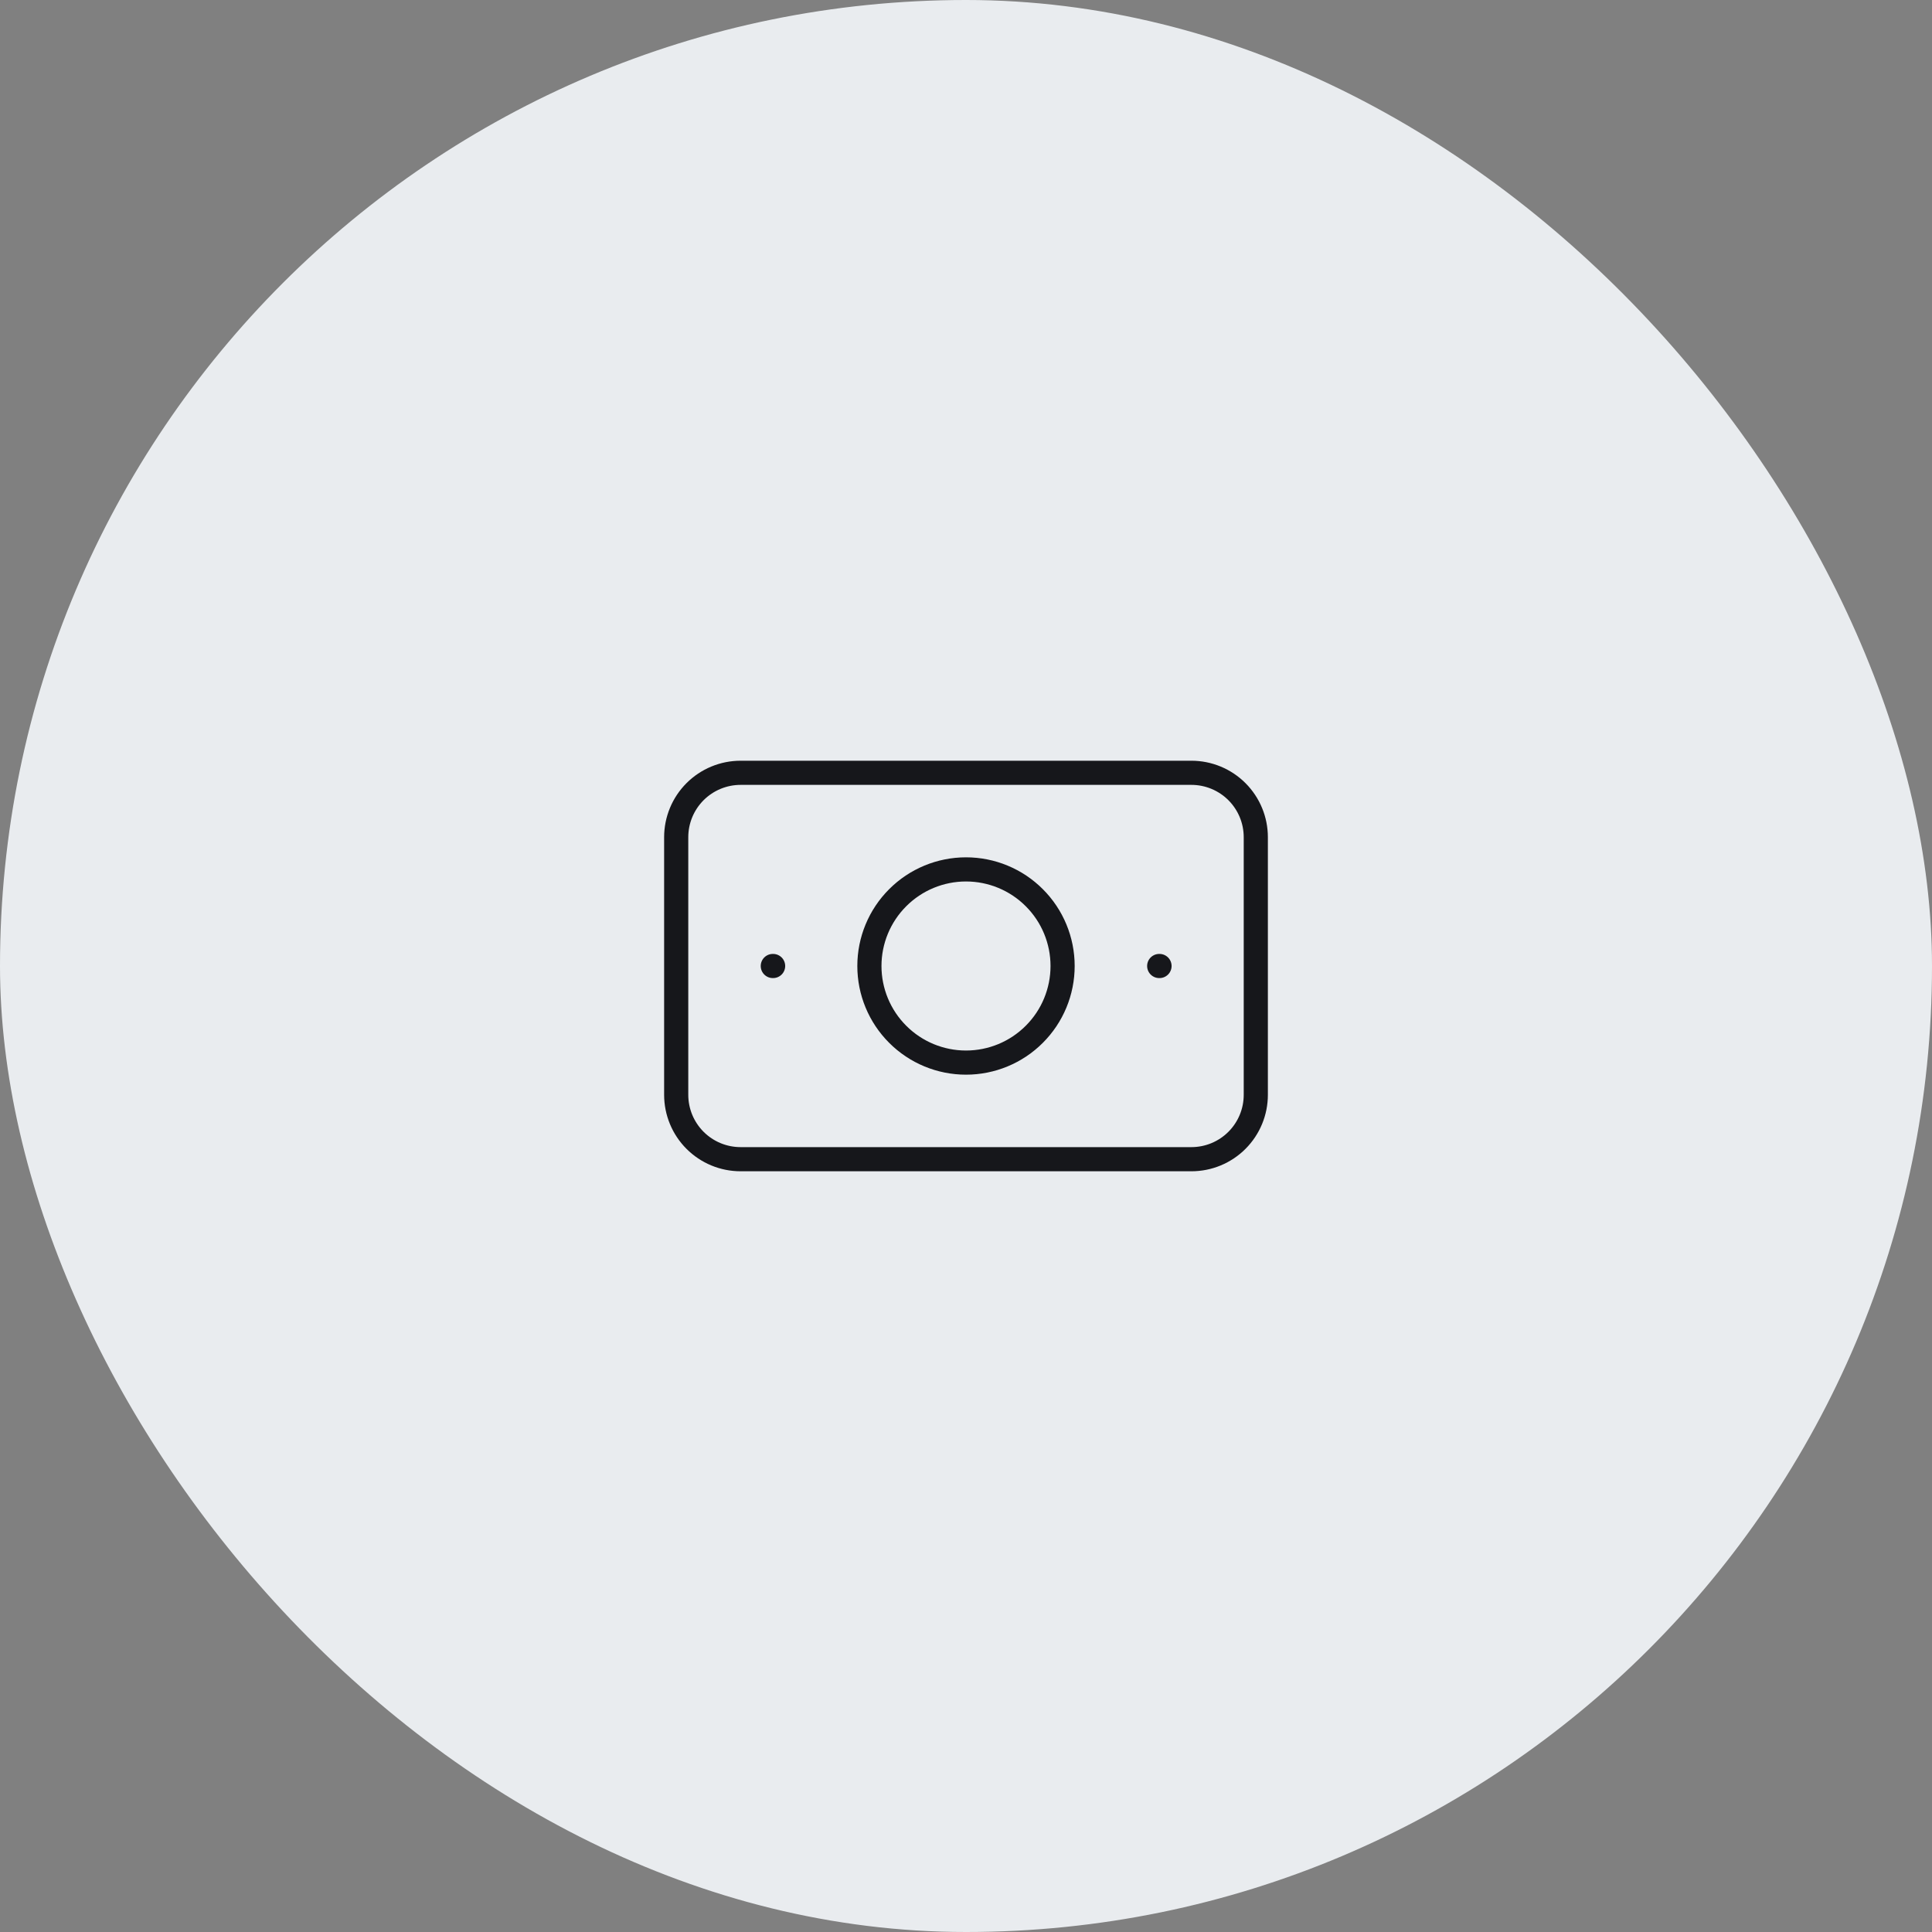 <svg xmlns="http://www.w3.org/2000/svg" width="80" height="80" viewBox="0 0 80 80" fill="none"><rect x="0" y="0" width="80" height="80" fill="#808080" stroke="none"/><rect width="80" height="80" rx="40" fill="#E9ECEF"></rect><g clip-path="url(#clip0_5173_4408)"><path d="M36 40C36 41.061 36.421 42.078 37.172 42.828C37.922 43.579 38.939 44 40 44C41.061 44 42.078 43.579 42.828 42.828C43.579 42.078 44 41.061 44 40C44 38.939 43.579 37.922 42.828 37.172C42.078 36.421 41.061 36 40 36C38.939 36 37.922 36.421 37.172 37.172C36.421 37.922 36 38.939 36 40Z" stroke="#16171B" stroke-linecap="round" stroke-linejoin="round"></path><path d="M28 34.667C28 33.959 28.281 33.281 28.781 32.781C29.281 32.281 29.959 32 30.667 32H49.333C50.041 32 50.719 32.281 51.219 32.781C51.719 33.281 52 33.959 52 34.667V45.333C52 46.041 51.719 46.719 51.219 47.219C50.719 47.719 50.041 48 49.333 48H30.667C29.959 48 29.281 47.719 28.781 47.219C28.281 46.719 28 46.041 28 45.333V34.667Z" stroke="#16171B" stroke-linecap="round" stroke-linejoin="round"></path><path d="M48 40H48.013" stroke="#16171B" stroke-linecap="round" stroke-linejoin="round"></path><path d="M32 40H32.013" stroke="#16171B" stroke-linecap="round" stroke-linejoin="round"></path></g><defs><clipPath id="clip0_5173_4408"><rect width="32" height="32" fill="white" transform="translate(24 24)"></rect></clipPath></defs></svg>